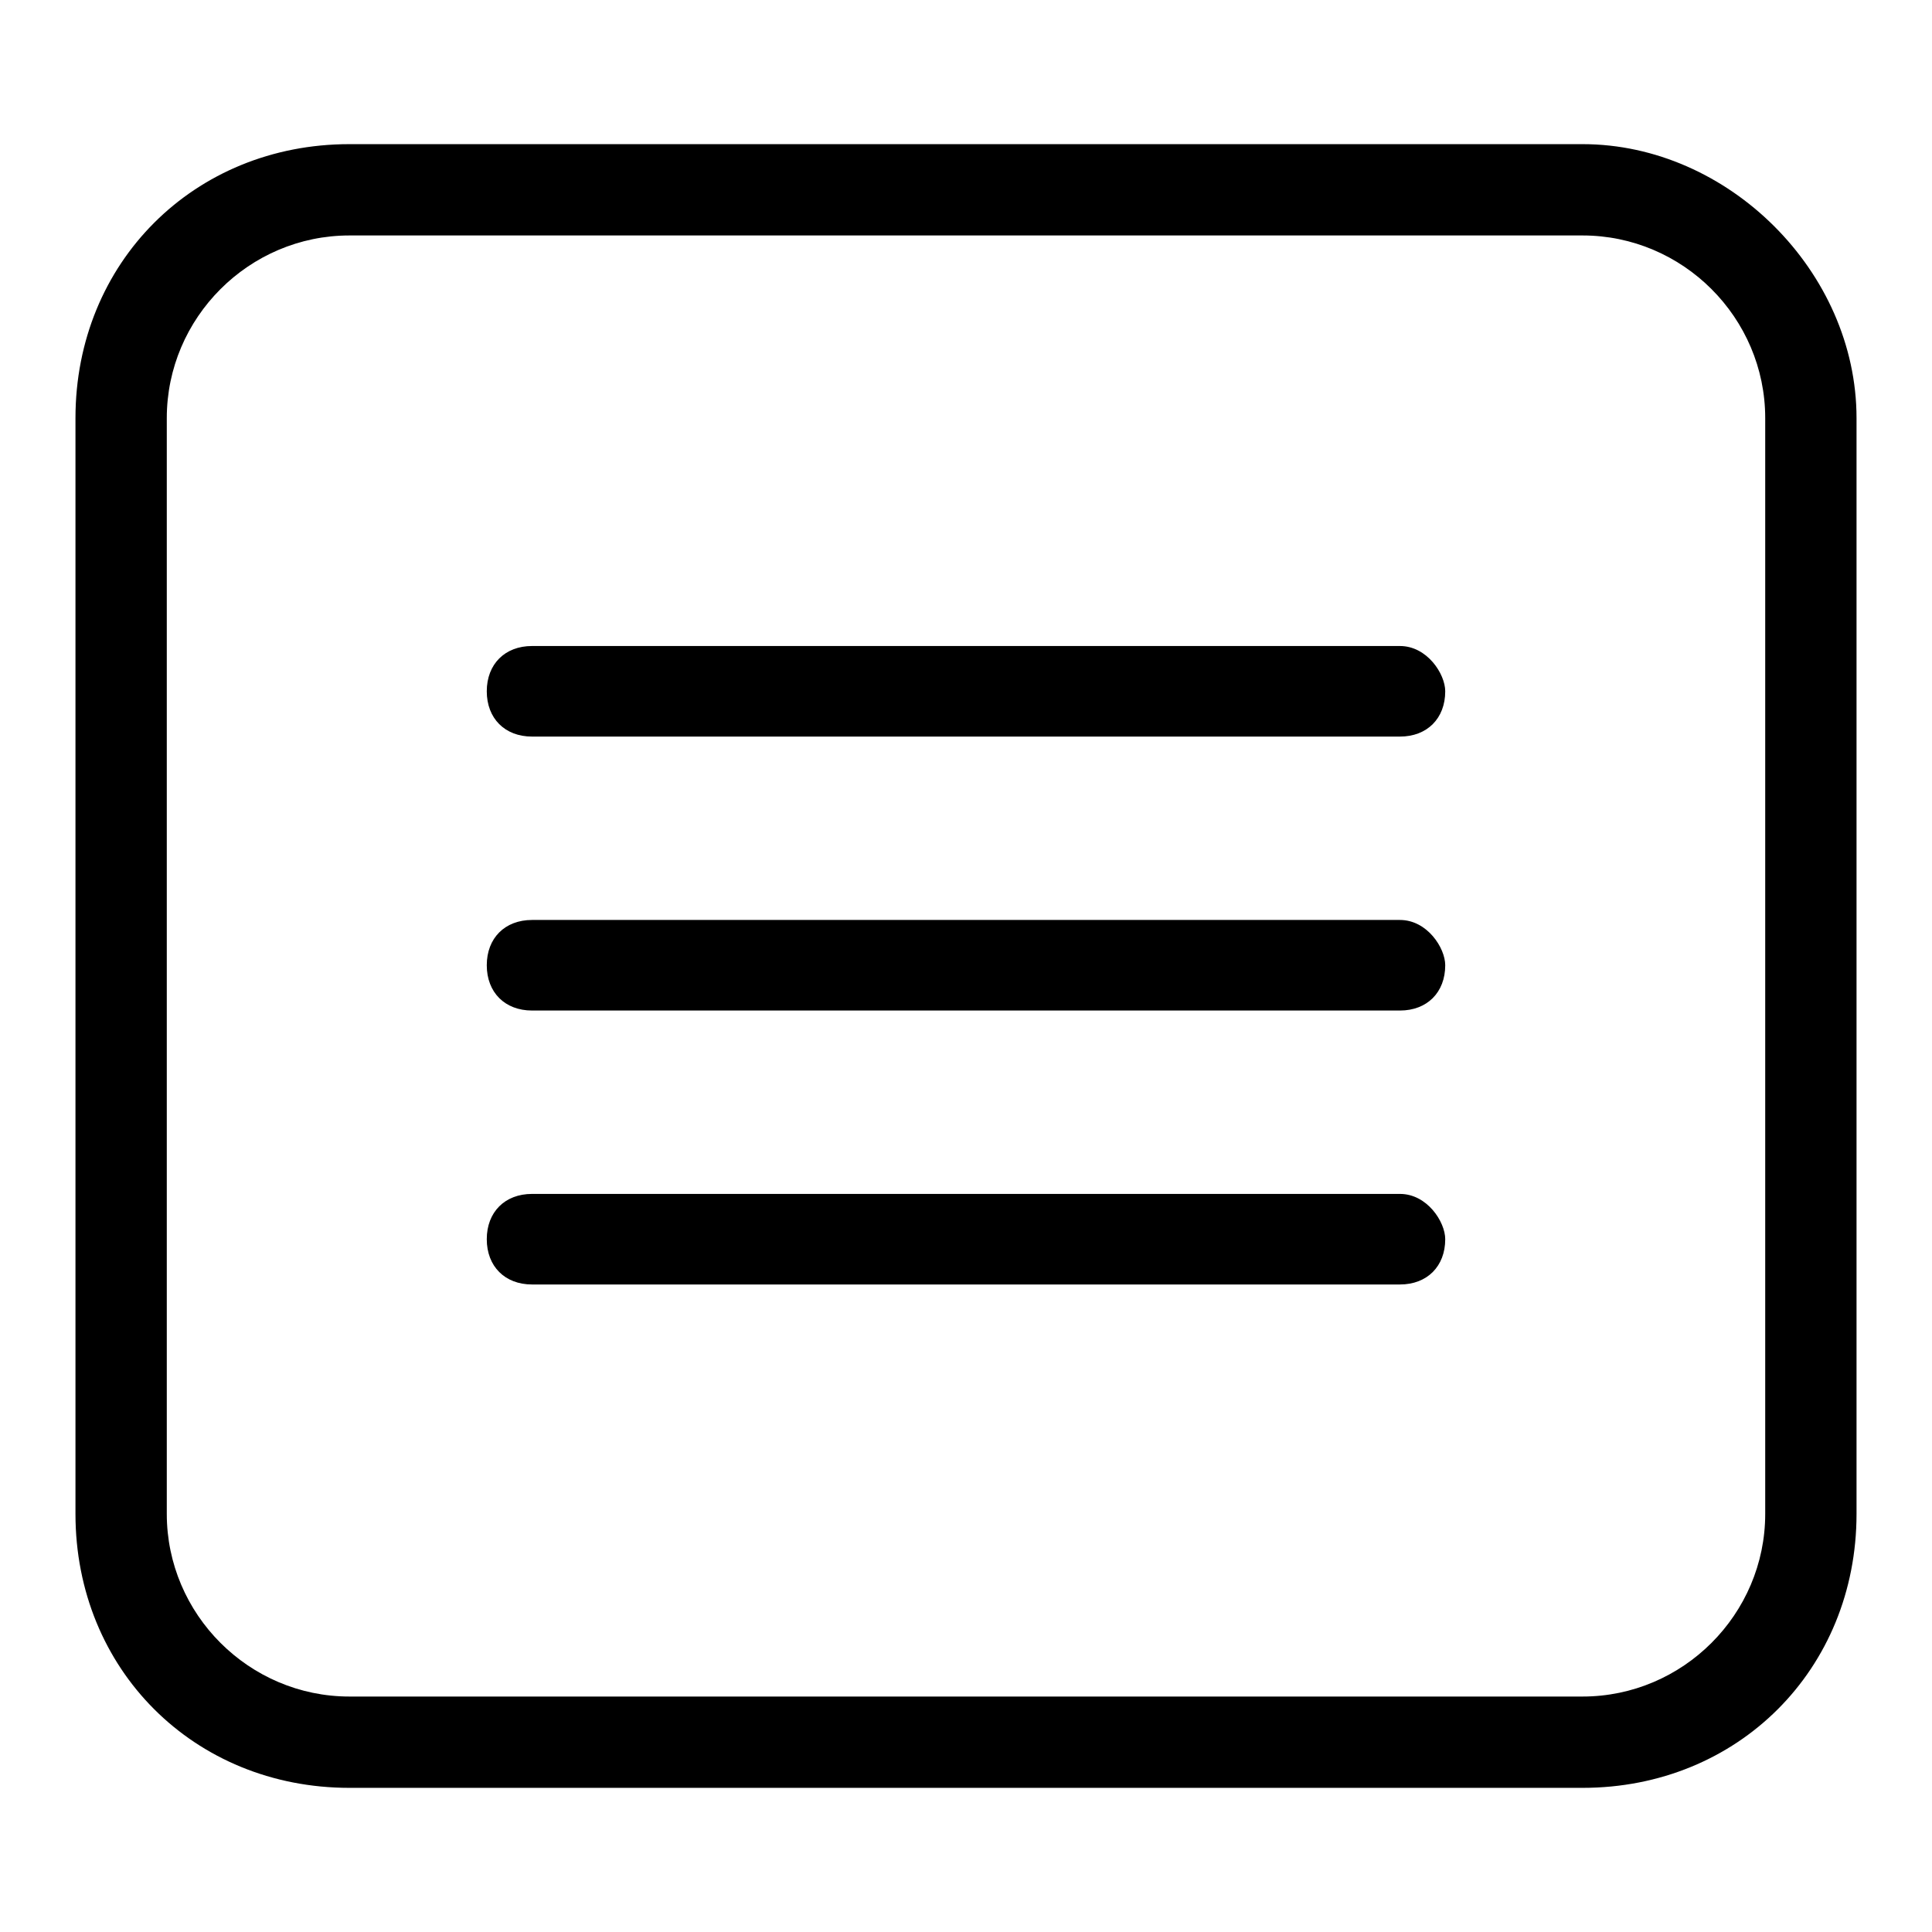 <?xml version="1.0" encoding="utf-8"?>
<!-- Svg Vector Icons : http://www.onlinewebfonts.com/icon -->
<!DOCTYPE svg PUBLIC "-//W3C//DTD SVG 1.1//EN" "http://www.w3.org/Graphics/SVG/1.1/DTD/svg11.dtd">
<svg version="1.1" xmlns="http://www.w3.org/2000/svg" xmlns:xlink="http://www.w3.org/1999/xlink" x="0px" y="0px" viewBox="0 0 256 256" enable-background="new 0 0 256 256" xml:space="preserve">
<g><g><path fill="#000000" d="M185.5,85.6h-115c-3.6,0-6,2.4-6,6c0,3.6,2.4,6,6,6h115c3.6,0,6-2.4,6-6C191.5,89.3,189.1,85.6,185.5,85.6z M185.5,121.9h-115c-3.6,0-6,2.4-6,6s2.4,6,6,6h115c3.6,0,6-2.4,6-6C191.5,125.6,189.1,121.9,185.5,121.9z M209.7,19.1H46.3C25.7,19.1,10,34.8,10,55.4v145.2c0,20.6,15.7,36.3,36.3,36.3h163.4c20.6,0,36.3-15.7,36.3-36.3V55.4C246,36,229,19.1,209.7,19.1z M233.9,200.6c0,13.3-10.9,24.2-24.2,24.2H46.3c-13.3,0-24.2-10.9-24.2-24.2V55.4c0-13.3,10.9-24.2,24.2-24.2h163.4c13.3,0,24.2,10.9,24.2,24.2L233.9,200.6L233.9,200.6z M185.5,158.2h-115c-3.6,0-6,2.4-6,6c0,3.6,2.4,6,6,6h115c3.6,0,6-2.4,6-6C191.5,161.9,189.1,158.2,185.5,158.2z"/></g></g>
</svg>